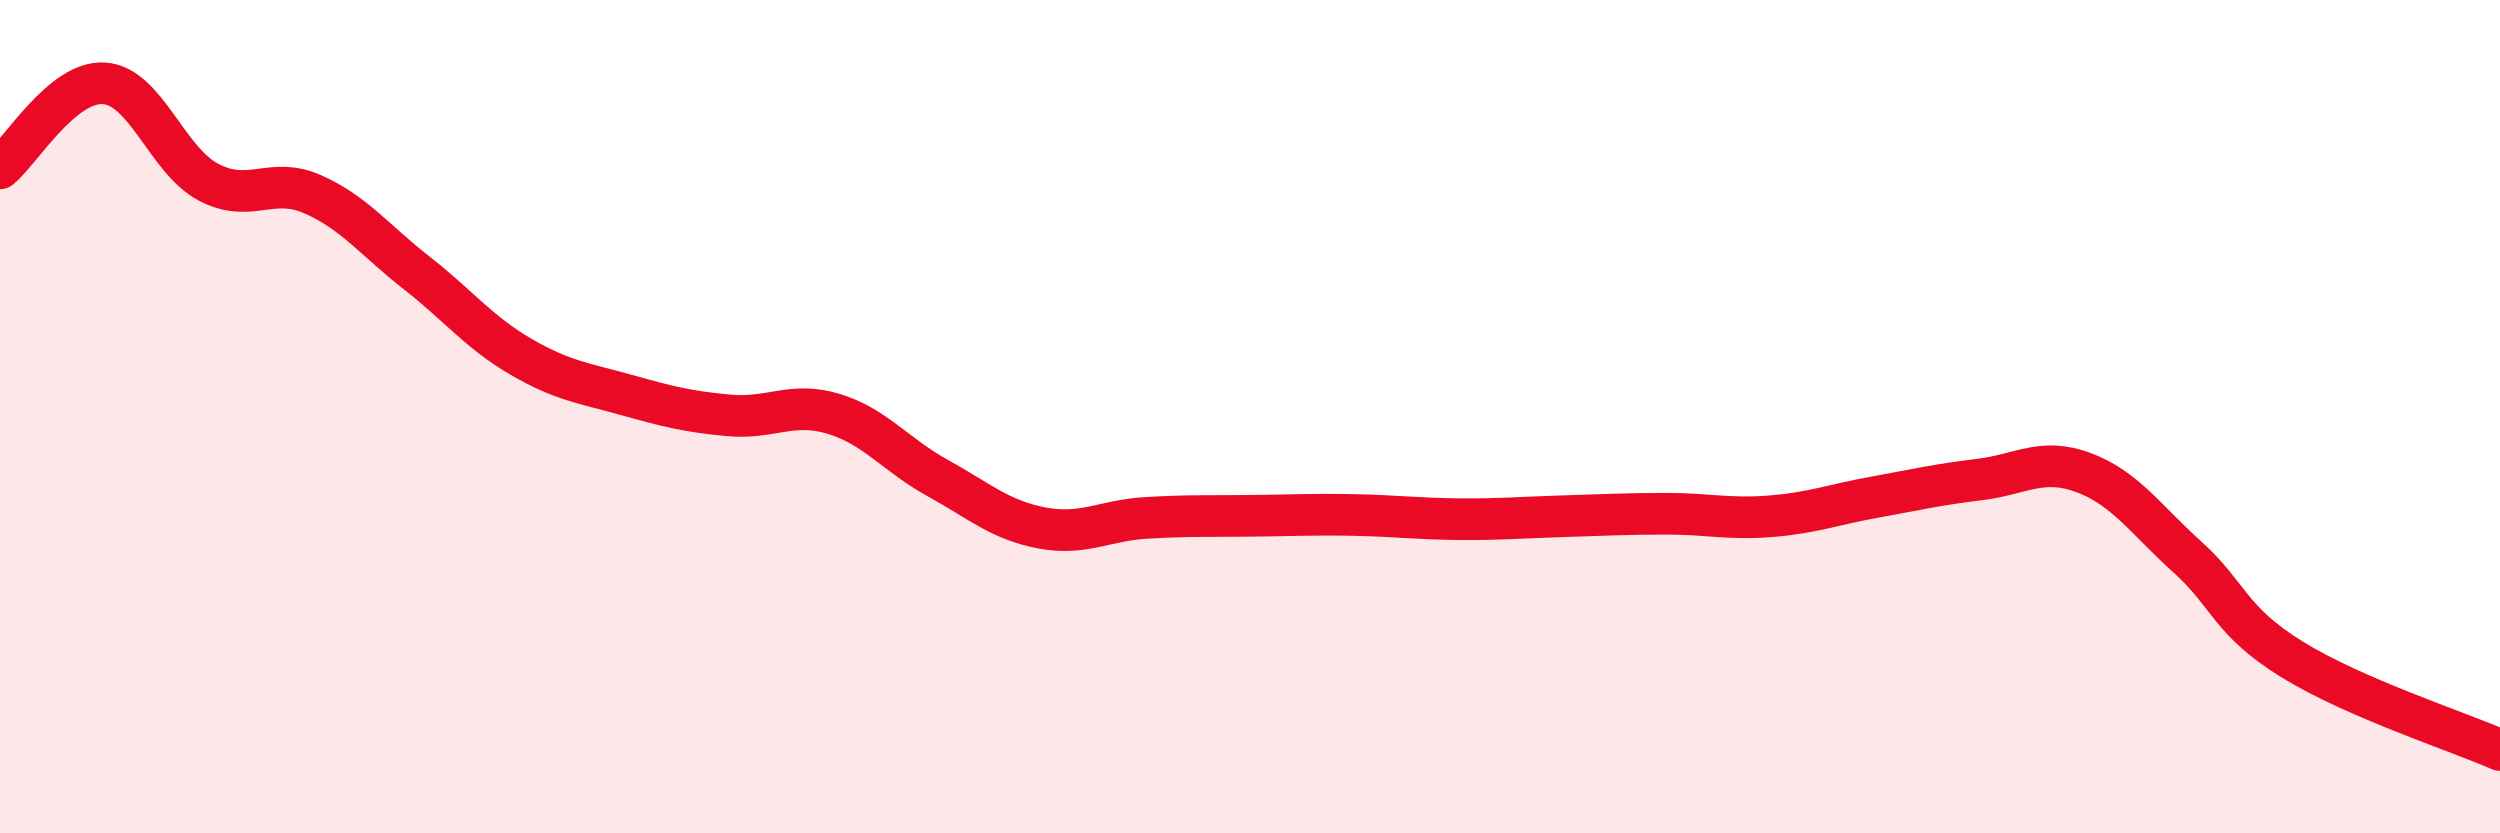 
    <svg width="60" height="20" viewBox="0 0 60 20" xmlns="http://www.w3.org/2000/svg">
      <path
        d="M 0,4.04 C 0.5,3.63 1.5,1.93 2.5,2 C 3.5,2.07 4,3.84 5,4.37 C 6,4.9 6.5,4.22 7.5,4.66 C 8.5,5.1 9,5.77 10,6.55 C 11,7.33 11.5,7.98 12.5,8.56 C 13.5,9.14 14,9.19 15,9.47 C 16,9.75 16.5,9.88 17.5,9.97 C 18.5,10.06 19,9.63 20,9.93 C 21,10.23 21.5,10.92 22.5,11.47 C 23.5,12.02 24,12.48 25,12.67 C 26,12.86 26.5,12.49 27.5,12.43 C 28.5,12.37 29,12.39 30,12.38 C 31,12.37 31.5,12.34 32.5,12.36 C 33.5,12.38 34,12.45 35,12.46 C 36,12.47 36.5,12.42 37.5,12.39 C 38.5,12.36 39,12.33 40,12.33 C 41,12.33 41.5,12.47 42.5,12.39 C 43.5,12.31 44,12.11 45,11.93 C 46,11.75 46.5,11.63 47.5,11.51 C 48.5,11.39 49,10.97 50,11.34 C 51,11.71 51.5,12.47 52.5,13.37 C 53.5,14.27 53.5,14.89 55,15.82 C 56.5,16.75 59,17.56 60,18L60 20L0 20Z"
        fill="#EB0A25"
        opacity="0.1"
        stroke-linecap="round"
        stroke-linejoin="round"
      />
      <path
        d="M 0,4.04 C 0.5,3.63 1.5,1.93 2.5,2 C 3.5,2.07 4,3.84 5,4.37 C 6,4.9 6.5,4.22 7.5,4.66 C 8.5,5.1 9,5.77 10,6.55 C 11,7.33 11.5,7.98 12.5,8.56 C 13.5,9.14 14,9.19 15,9.47 C 16,9.75 16.5,9.88 17.5,9.97 C 18.5,10.06 19,9.63 20,9.93 C 21,10.23 21.5,10.92 22.5,11.47 C 23.5,12.02 24,12.48 25,12.67 C 26,12.86 26.5,12.49 27.5,12.43 C 28.5,12.37 29,12.39 30,12.38 C 31,12.37 31.5,12.34 32.5,12.36 C 33.5,12.38 34,12.45 35,12.46 C 36,12.47 36.5,12.42 37.5,12.39 C 38.5,12.36 39,12.33 40,12.33 C 41,12.33 41.5,12.47 42.5,12.39 C 43.5,12.31 44,12.11 45,11.93 C 46,11.75 46.5,11.63 47.5,11.51 C 48.5,11.39 49,10.97 50,11.34 C 51,11.71 51.5,12.47 52.5,13.37 C 53.5,14.27 53.5,14.89 55,15.82 C 56.5,16.75 59,17.56 60,18"
        stroke="#EB0A25"
        stroke-width="1"
        fill="none"
        stroke-linecap="round"
        stroke-linejoin="round"
      />
    </svg>
  